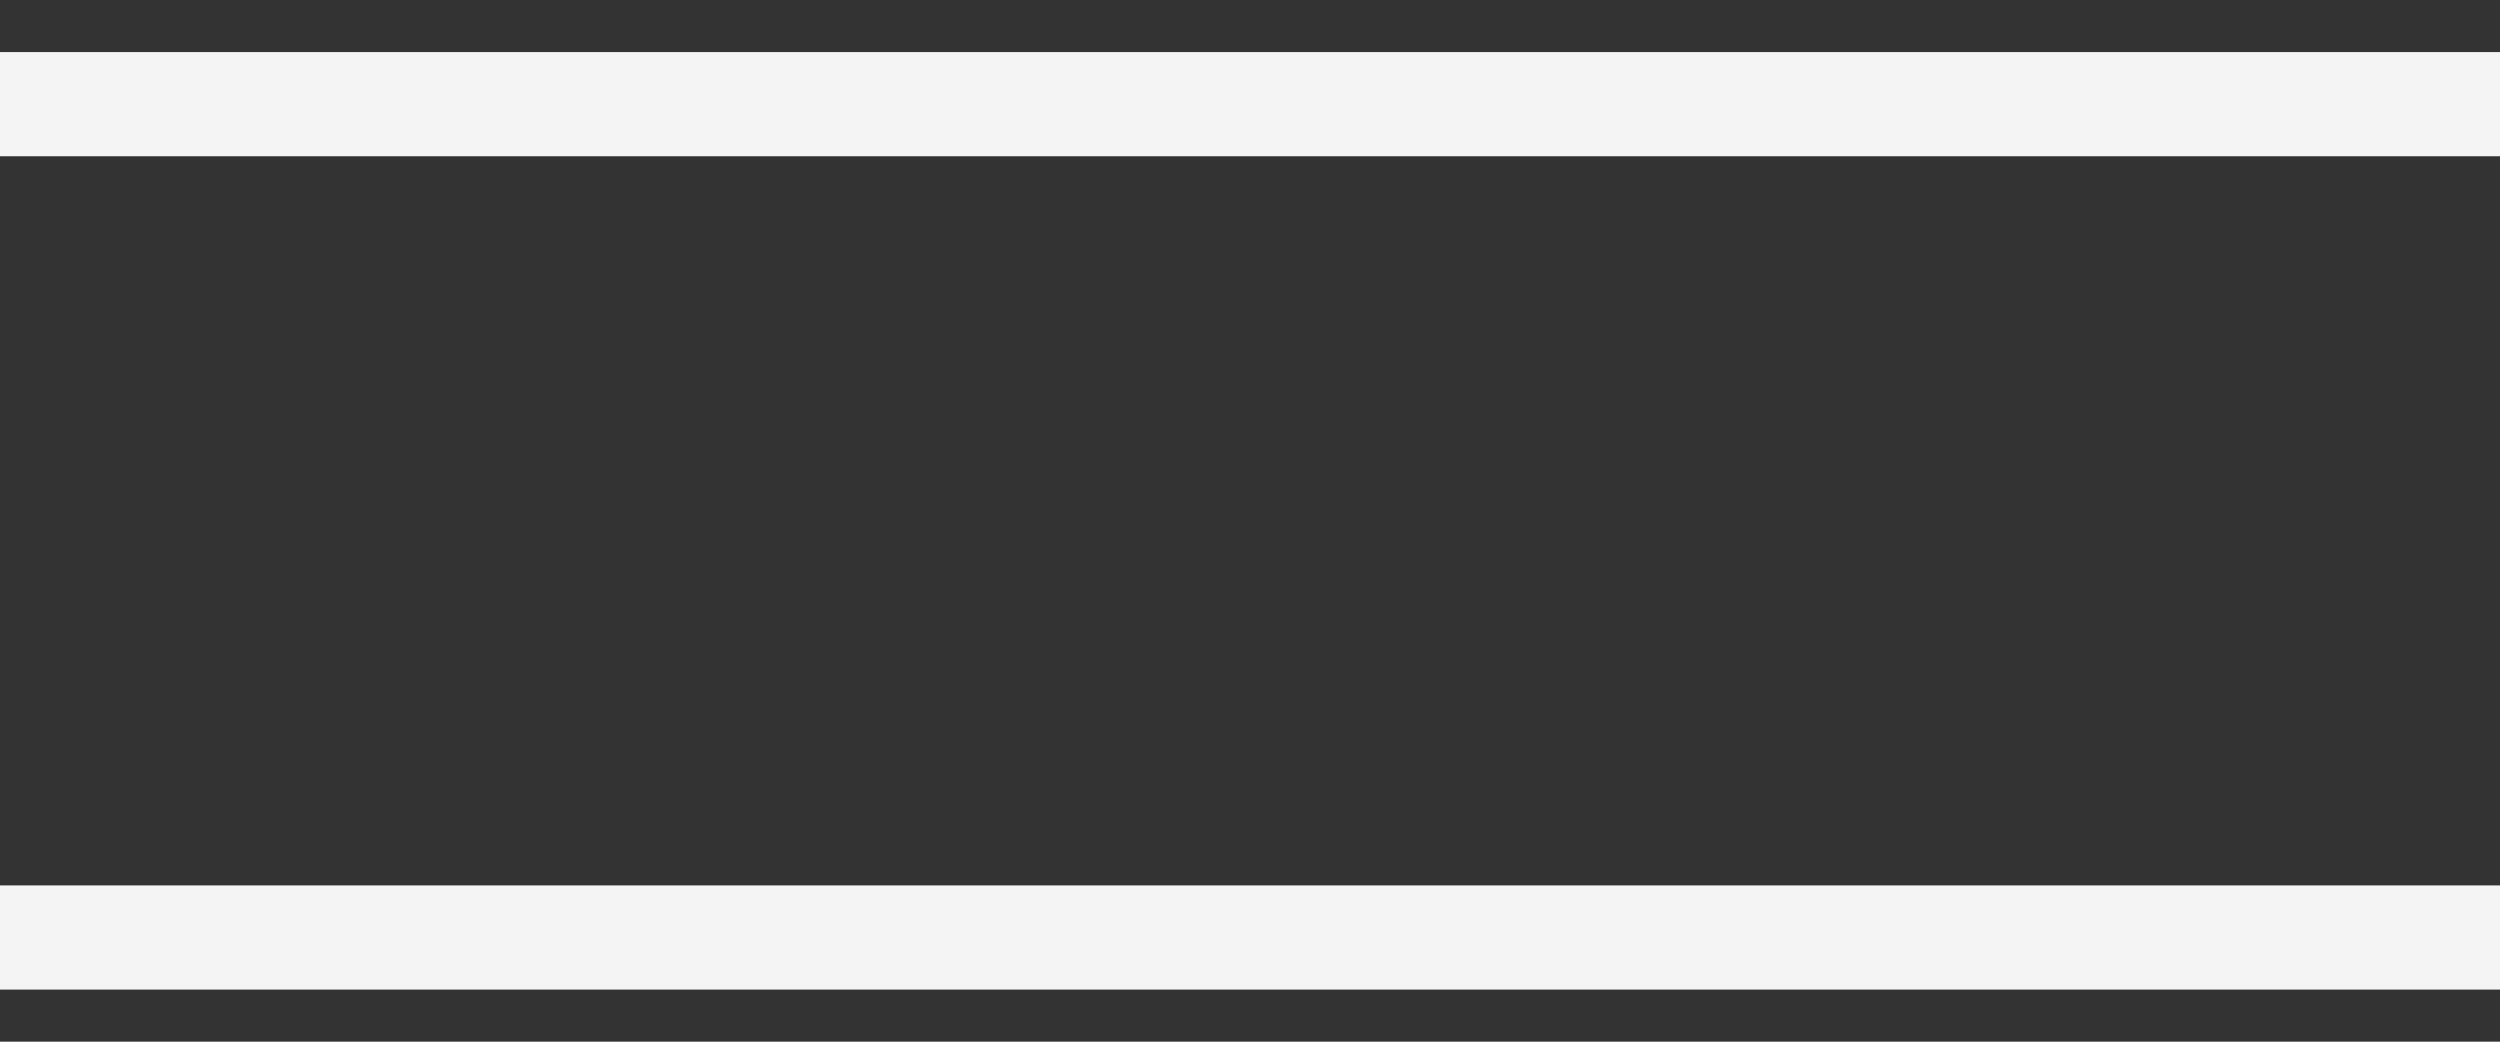<svg width="24" height="10" viewBox="0 0 24 10" fill="none" xmlns="http://www.w3.org/2000/svg">
<rect x="0" y="0" width="24" height="10" fill="#333333" stroke="none"/>
<path d="M0 1H24" stroke="#F4F4F4"/>
<path d="M0 9H24" stroke="#F4F4F4"/>
</svg>
